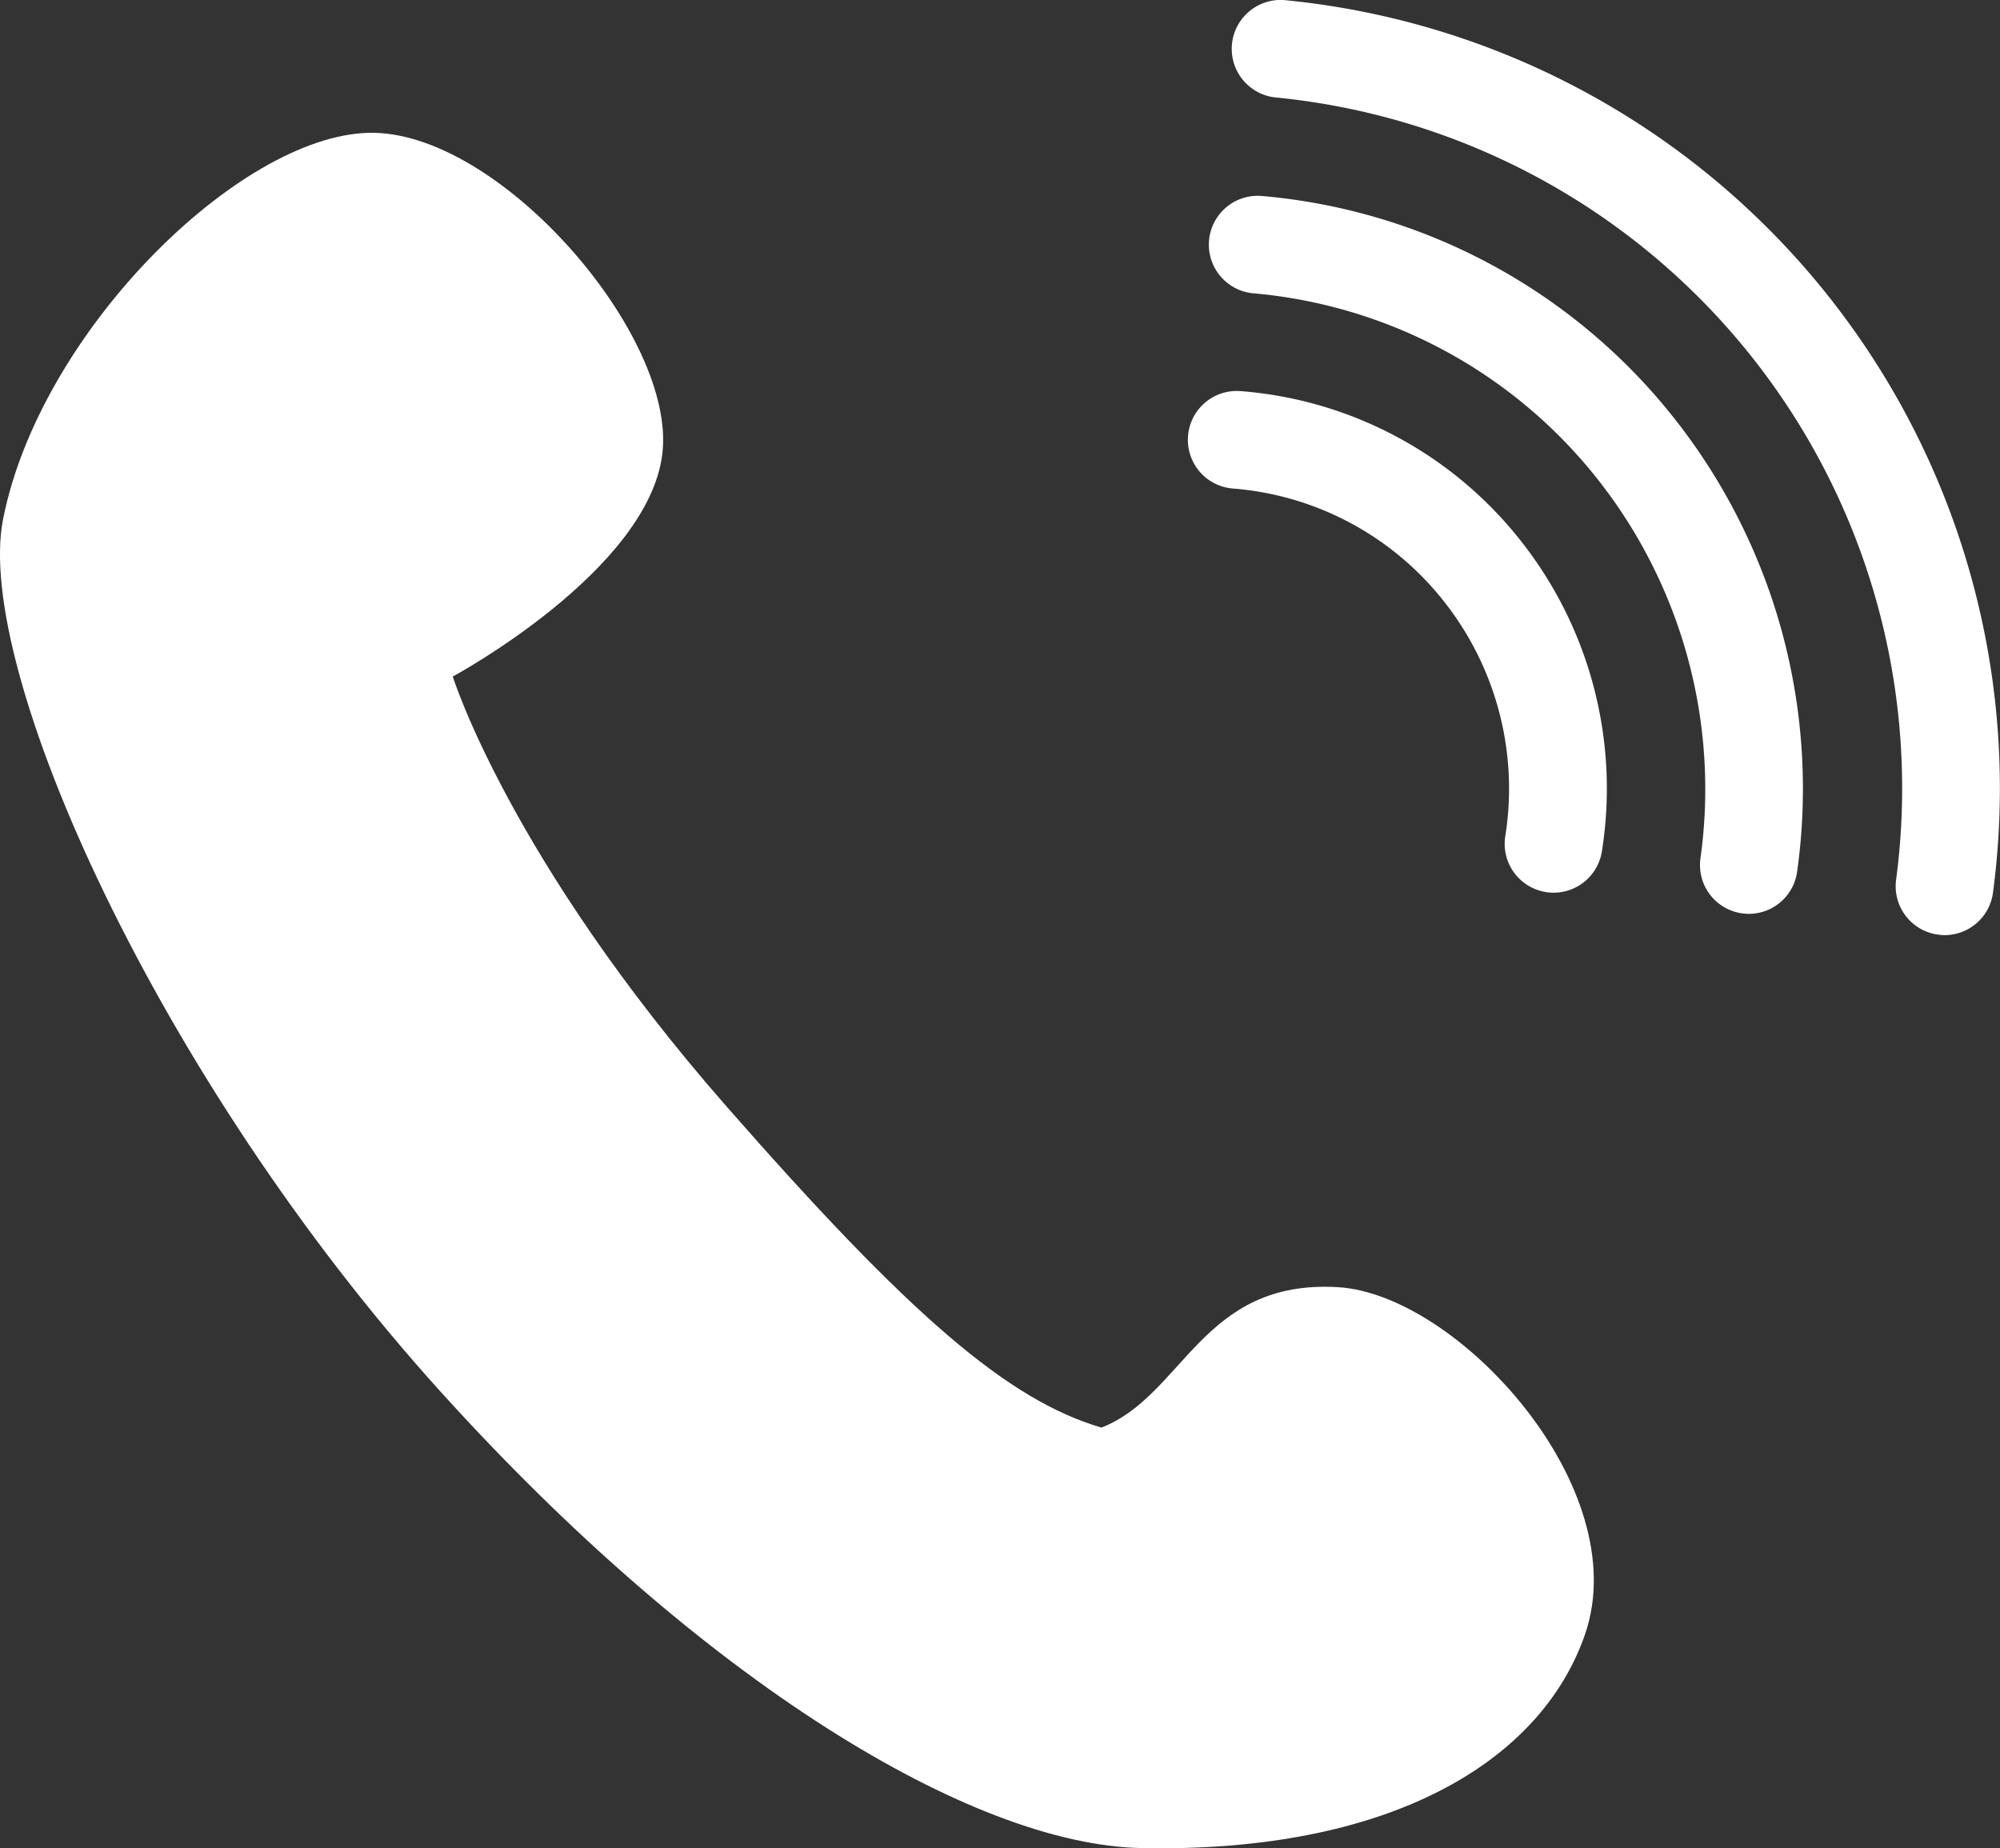 <svg xmlns="http://www.w3.org/2000/svg" width="40.007" height="36.972" viewBox="0 0 40.007 36.972">
  <rect x="0" y="0" width="40.007" height="36.972" fill="#333333" stroke="none"/>
  <g id="グループ_6414" data-name="グループ 6414" transform="translate(-1498.253 -1531.133)">
    <path id="パス_4558" data-name="パス 4558" d="M1498.313,1567.266c-.581,2.968,3.088,11.18,8.75,17.441,5.259,5.817,10.637,9.065,14.02,9.133,4.926.1,7.982-1.7,8.874-4.269,1.015-2.926-2.539-6.808-4.94-6.951-2.726-.162-3.081,2.165-4.731,2.809-1.875-.552-3.835-2.24-7.506-6.431-4.335-4.948-5.47-8.593-5.47-8.593s3.907-2.106,4.192-4.454c.288-2.369-3.276-6.486-5.875-6.422S1499.046,1563.52,1498.313,1567.266Z" transform="translate(0 -25.739)" fill="#fff"/>
    <g id="グループ_4424" data-name="グループ 4424" transform="translate(1522.012 1531.133)">
      <path id="パス_4559" data-name="パス 4559" d="M1775.589,1549.839a.926.926,0,0,1-.13-.01.977.977,0,0,1-.84-1.1,13.886,13.886,0,0,0-12.436-15.649.978.978,0,0,1,.188-1.946,15.84,15.84,0,0,1,14.186,17.852A.977.977,0,0,1,1775.589,1549.839Z" transform="translate(-1760.449 -1531.133)" fill="#fff"/>
      <path id="パス_4560" data-name="パス 4560" d="M1767.557,1587.326a1.021,1.021,0,0,1-.138-.01.976.976,0,0,1-.831-1.1,10,10,0,0,0-2.095-7.632,9.872,9.872,0,0,0-6.851-3.671.977.977,0,1,1,.179-1.946,11.81,11.81,0,0,1,8.2,4.393,11.95,11.95,0,0,1,2.5,9.129A.976.976,0,0,1,1767.557,1587.326Z" transform="translate(-1756.332 -1569.046)" fill="#fff"/>
      <path id="パス_4561" data-name="パス 4561" d="M1759.54,1624.757a.892.892,0,0,1-.154-.013.977.977,0,0,1-.811-1.118,6.035,6.035,0,0,0-1.252-4.727,5.966,5.966,0,0,0-4.2-2.227.977.977,0,1,1,.16-1.948,7.905,7.905,0,0,1,5.567,2.95,7.993,7.993,0,0,1,1.657,6.258A.978.978,0,0,1,1759.54,1624.757Z" transform="translate(-1752.223 -1606.9)" fill="#fff"/>
    </g>
  </g>
</svg>
